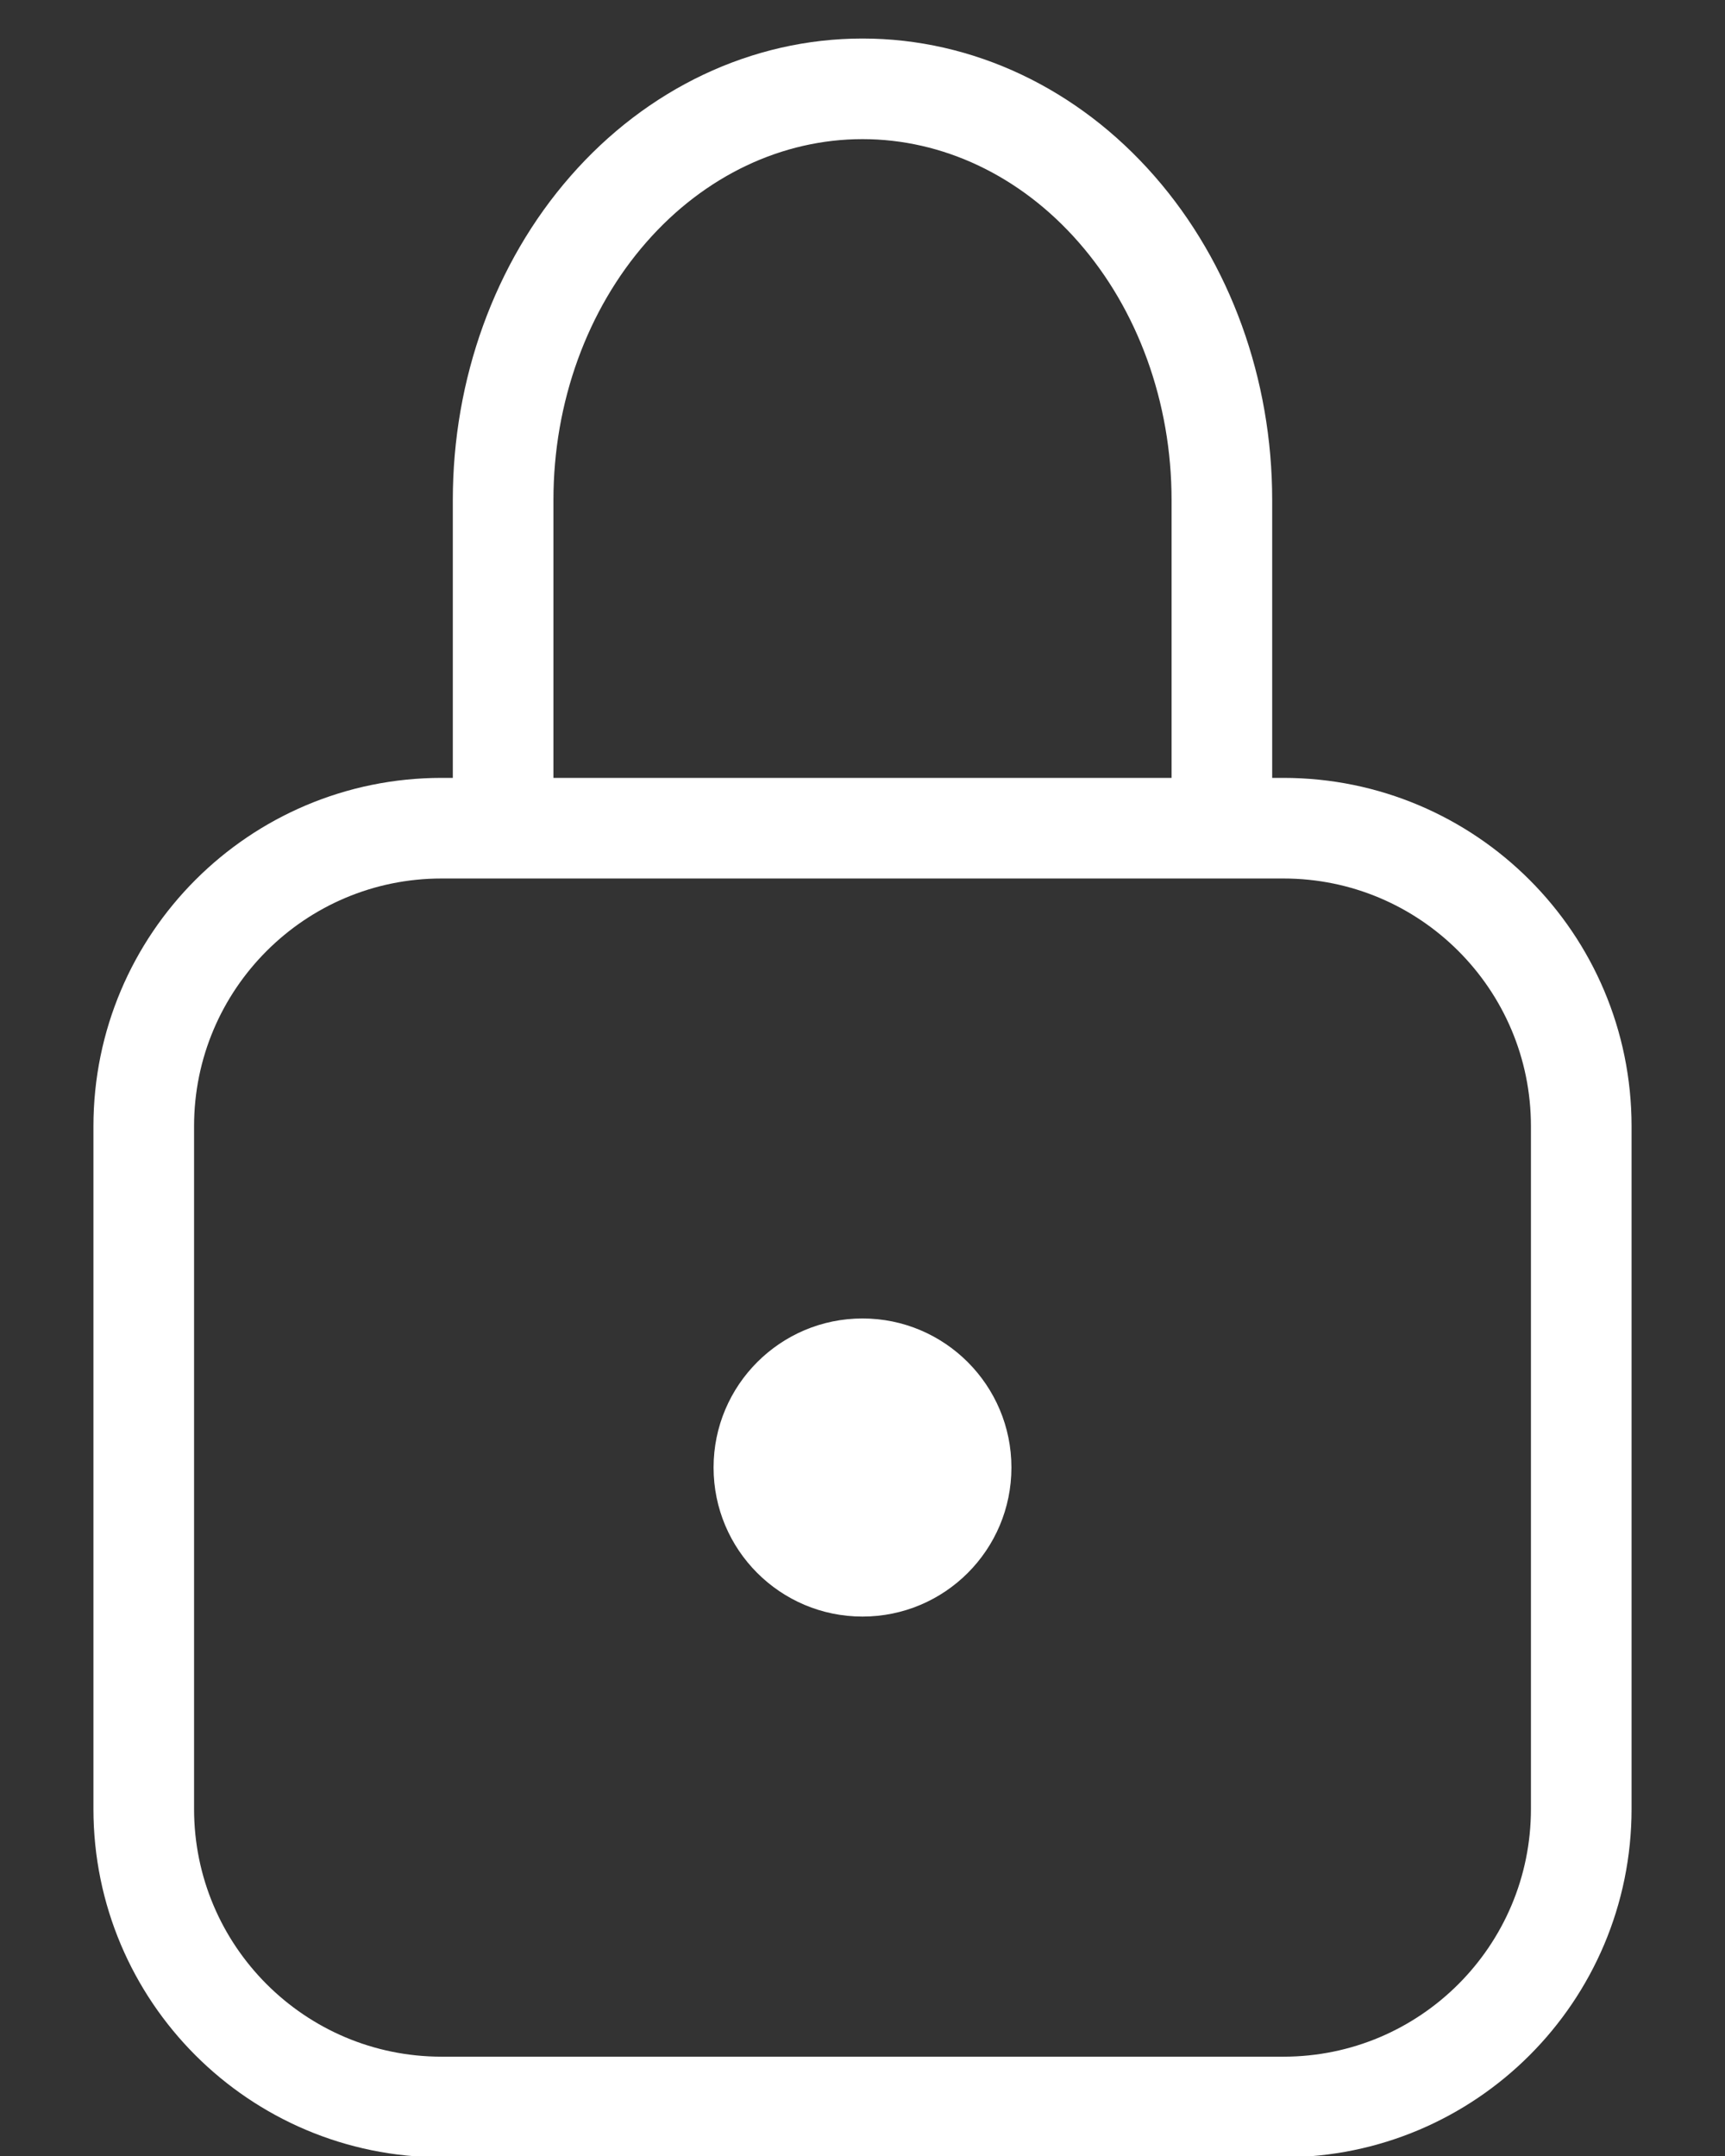 <svg width="12" height="15" viewBox="0 0 12 15" fill="none" xmlns="http://www.w3.org/2000/svg">
<rect x="0" y="0" width="12" height="15" fill="#333333" stroke="none"/>
<path d="M8.928 5.762H3.072C1.928 5.762 1 6.69 1 7.836V12.585C1 13.731 1.928 14.659 3.072 14.659H8.928C10.072 14.659 11 13.731 11 12.585V7.836C11 6.69 10.072 5.762 8.928 5.762Z" stroke="white" stroke-width="0.7" stroke-linecap="round" stroke-linejoin="round"/>
<path d="M8.5 5.623V3.478C8.5 2.719 8.237 1.992 7.768 1.456C7.299 0.919 6.663 0.618 6 0.618C5.337 0.618 4.701 0.919 4.232 1.456C3.763 1.992 3.5 2.719 3.5 3.478V5.623" stroke="white" stroke-width="0.7" stroke-linecap="round" stroke-linejoin="round"/>
<path d="M6 11.247C6.572 11.247 7.036 10.783 7.036 10.21C7.036 9.638 6.572 9.173 6 9.173C5.428 9.173 4.964 9.638 4.964 10.21C4.964 10.783 5.428 11.247 6 11.247Z" fill="white"/>
</svg>
